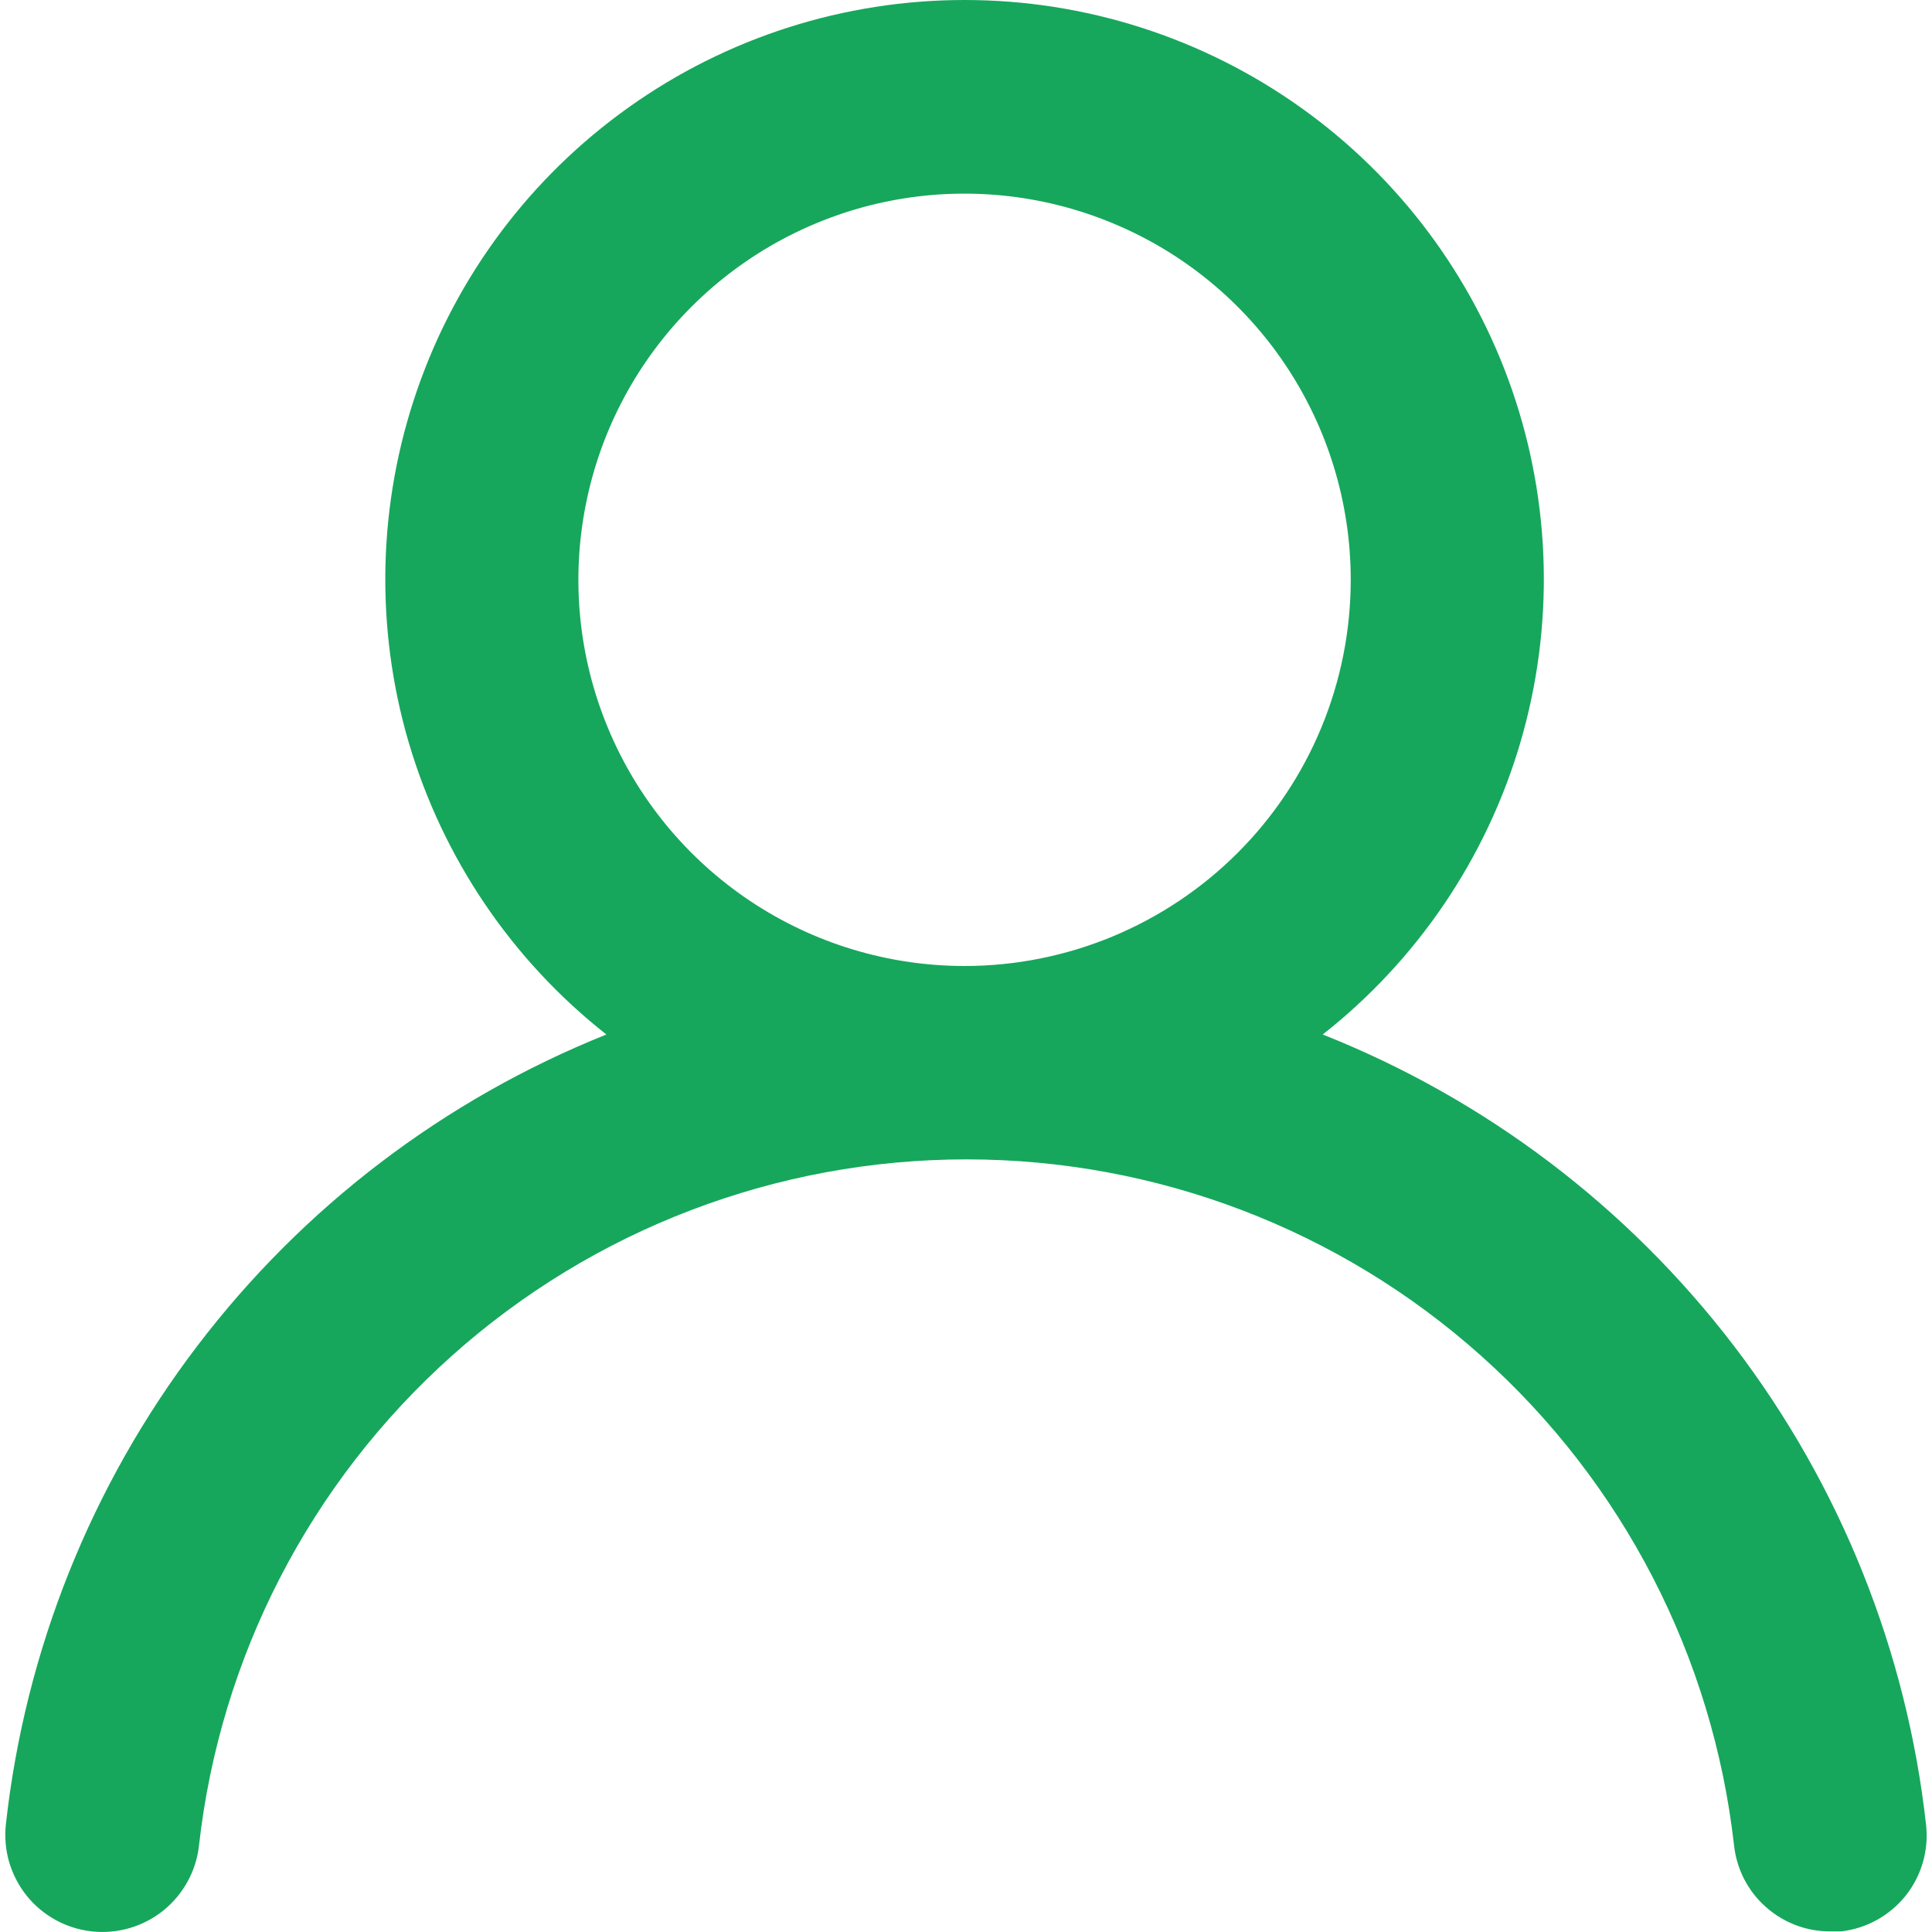 <svg width="22" height="22" viewBox="0 0 22 22" fill="none" xmlns="http://www.w3.org/2000/svg">
<path d="M15.062 11.78C16.14 10.932 16.927 9.769 17.313 8.454C17.699 7.138 17.666 5.734 17.217 4.438C16.768 3.142 15.927 2.018 14.81 1.223C13.692 0.427 12.355 0 10.984 0C9.612 0 8.275 0.427 7.158 1.223C6.041 2.018 5.199 3.142 4.751 4.438C4.302 5.734 4.268 7.138 4.654 8.454C5.041 9.769 5.827 10.932 6.905 11.78C5.058 12.52 3.447 13.747 2.243 15.331C1.038 16.915 0.286 18.796 0.067 20.773C0.051 20.917 0.064 21.064 0.104 21.203C0.145 21.342 0.213 21.473 0.303 21.586C0.487 21.815 0.754 21.961 1.045 21.993C1.337 22.025 1.629 21.94 1.858 21.757C2.087 21.573 2.234 21.306 2.266 21.015C2.507 18.866 3.532 16.881 5.144 15.44C6.756 13.998 8.843 13.202 11.006 13.202C13.168 13.202 15.255 13.998 16.867 15.44C18.48 16.881 19.504 18.866 19.746 21.015C19.776 21.285 19.904 21.535 20.108 21.715C20.311 21.896 20.573 21.995 20.845 21.993H20.966C21.254 21.96 21.517 21.814 21.699 21.588C21.88 21.361 21.964 21.073 21.933 20.784C21.713 18.801 20.957 16.915 19.747 15.329C18.536 13.743 16.917 12.516 15.062 11.78ZM10.984 11C10.114 11 9.264 10.742 8.541 10.259C7.817 9.775 7.254 9.089 6.921 8.285C6.588 7.482 6.501 6.597 6.671 5.744C6.84 4.891 7.259 4.108 7.874 3.493C8.489 2.878 9.273 2.459 10.126 2.289C10.979 2.12 11.863 2.207 12.666 2.54C13.47 2.872 14.157 3.436 14.64 4.159C15.123 4.882 15.381 5.732 15.381 6.602C15.381 7.769 14.918 8.887 14.093 9.712C13.268 10.536 12.15 11 10.984 11Z" fill="#16A75C"/>
</svg>
